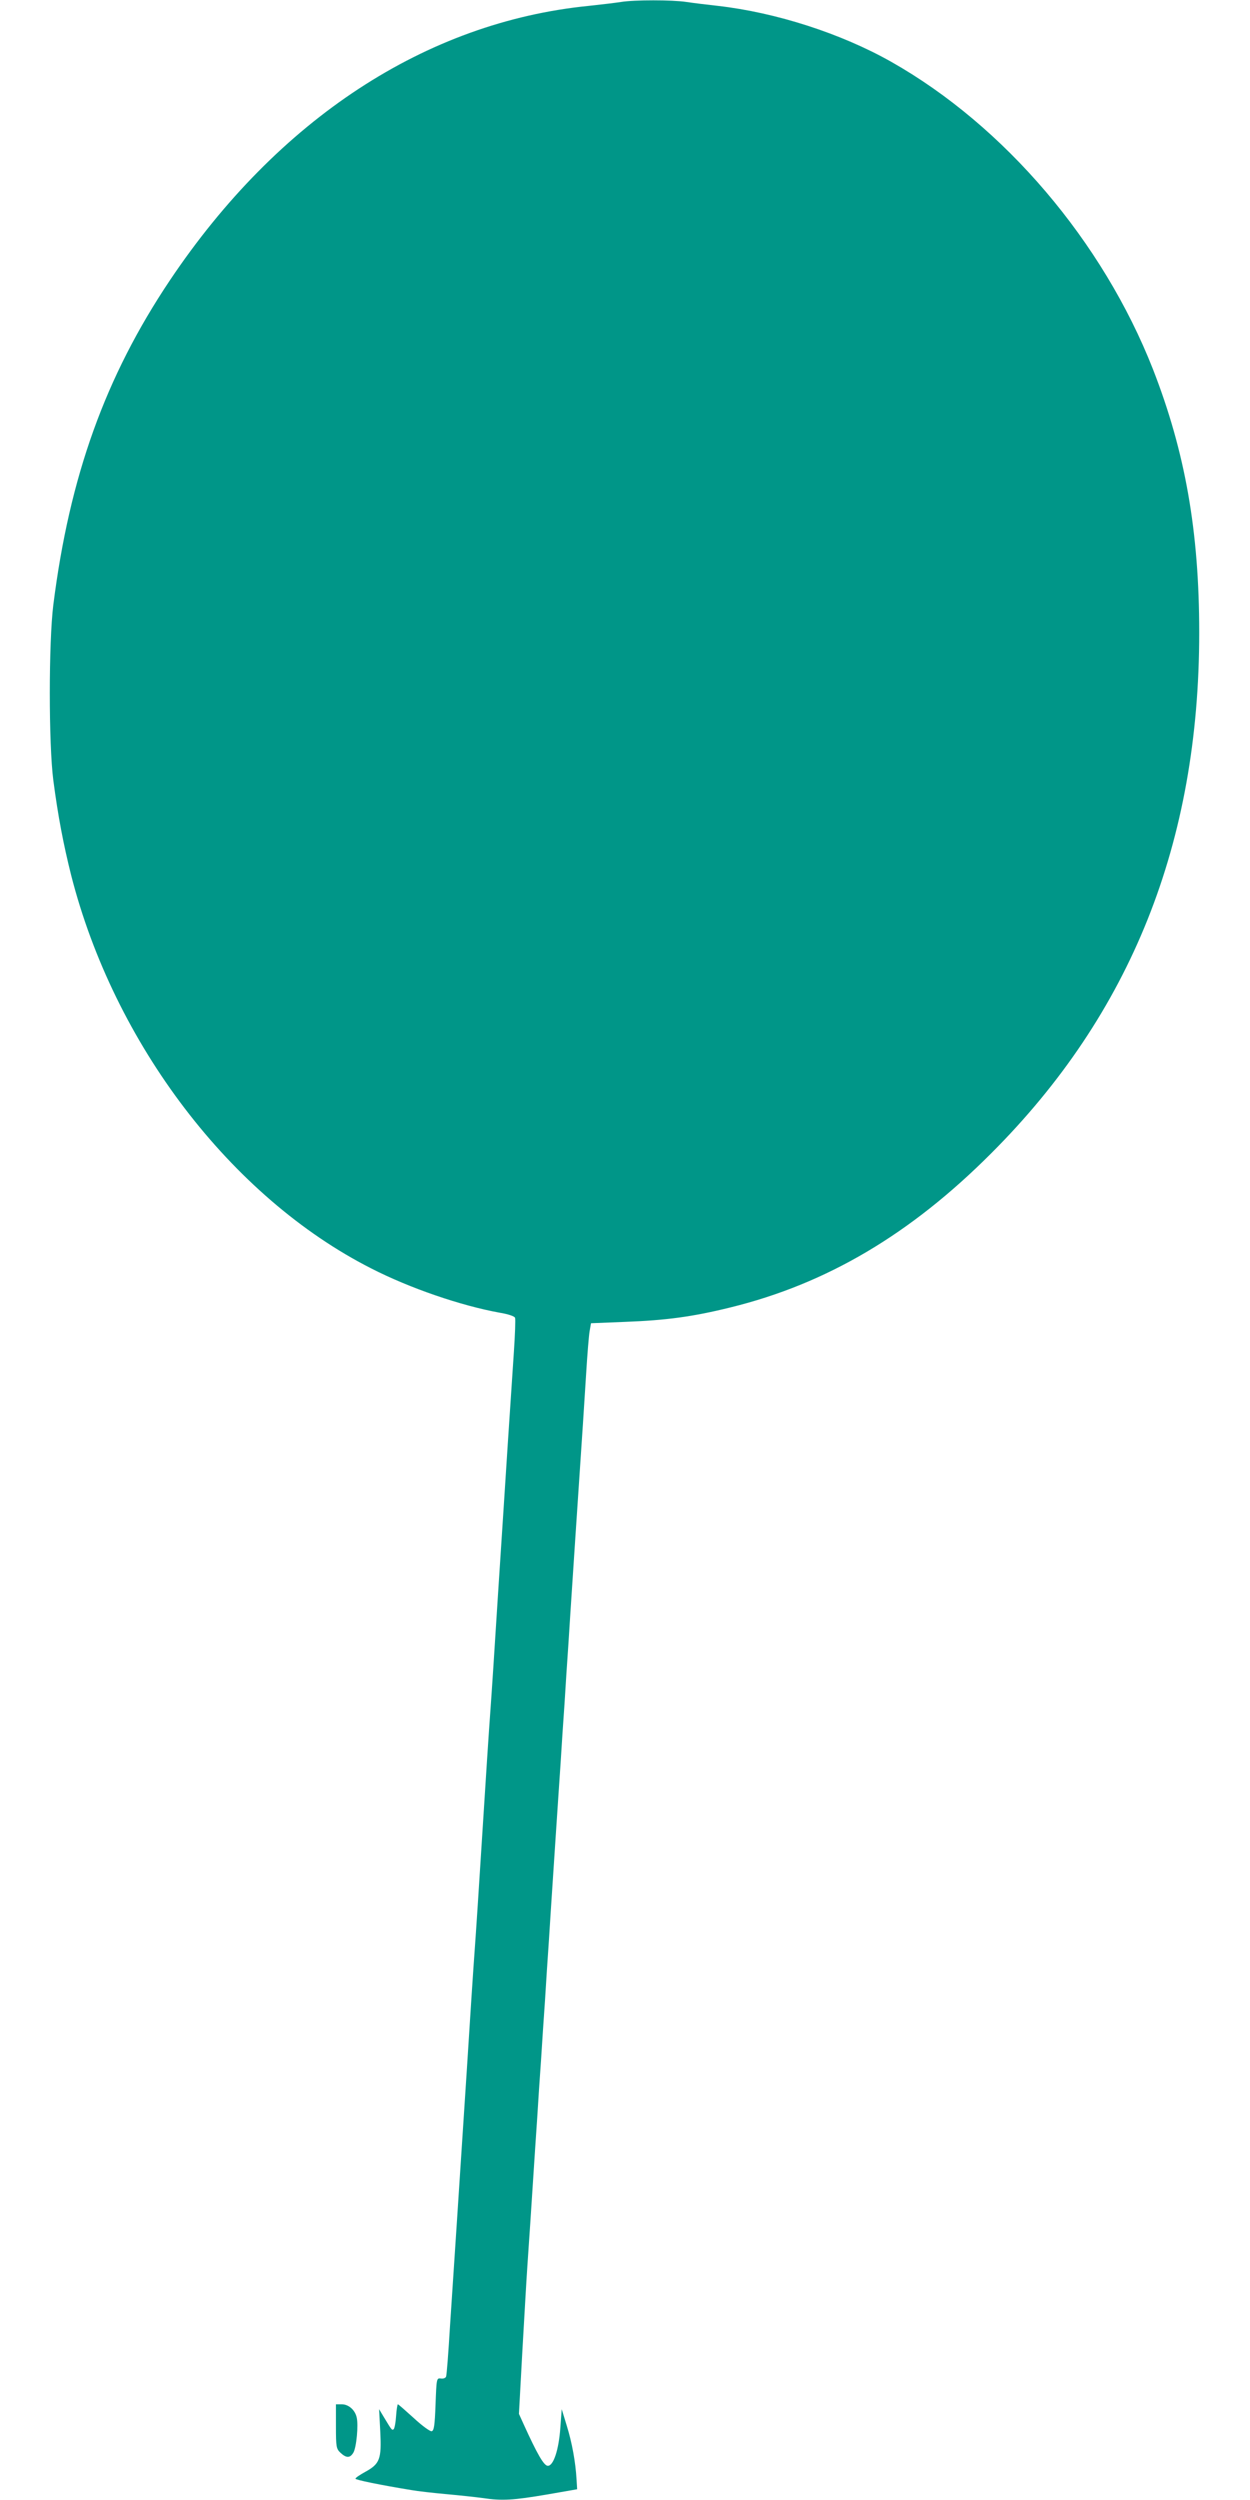 <?xml version="1.0" standalone="no"?>
<!DOCTYPE svg PUBLIC "-//W3C//DTD SVG 20010904//EN"
 "http://www.w3.org/TR/2001/REC-SVG-20010904/DTD/svg10.dtd">
<svg version="1.0" xmlns="http://www.w3.org/2000/svg"
 width="640pt" height="1280pt" viewBox="0 0 640 1280"
 preserveAspectRatio="xMidYMid meet">
<g transform="translate(0,1280) scale(0.1,-0.1)"
fill="#009688" stroke="none">
<path d="M3180 12790 c-25 -4 -99 -13 -165 -20 -834 -83 -1592 -580 -2145
-1405 -331 -494 -514 -1004 -597 -1662 -24 -193 -24 -712 0 -898 24 -184 52
-329 91 -485 220 -864 818 -1649 1536 -2014 199 -102 460 -191 658 -227 43 -7
76 -18 79 -26 3 -7 0 -87 -6 -176 -6 -89 -20 -299 -31 -467 -11 -168 -33 -514
-50 -770 -16 -256 -34 -530 -40 -610 -6 -80 -24 -354 -40 -610 -16 -256 -34
-530 -40 -610 -6 -80 -24 -354 -40 -610 -17 -256 -39 -600 -50 -765 -11 -165
-27 -410 -36 -545 -8 -135 -17 -251 -20 -258 -2 -7 -14 -12 -26 -10 -23 3 -23
1 -28 -132 -4 -110 -8 -135 -20 -138 -9 -1 -50 29 -92 68 -42 38 -78 70 -81
70 -2 0 -7 -27 -9 -60 -2 -33 -8 -63 -12 -67 -9 -8 -10 -6 -51 62 l-24 40 6
-115 c7 -140 -2 -165 -77 -206 -27 -15 -50 -30 -50 -35 0 -6 126 -32 285 -58
33 -6 114 -15 180 -21 66 -6 150 -15 187 -20 99 -15 157 -11 328 18 l155 27
-3 50 c-5 88 -23 188 -50 275 l-26 85 -7 -95 c-8 -113 -35 -195 -64 -195 -20
0 -54 59 -124 213 l-24 53 17 312 c10 172 21 371 26 442 9 126 19 284 40 605
6 85 15 223 20 305 6 83 15 218 20 300 6 83 15 220 20 305 6 85 15 223 20 305
23 348 30 458 40 605 6 85 15 223 20 305 6 83 15 220 20 305 6 85 15 223 20
305 23 349 30 458 40 605 22 324 30 451 41 625 6 99 14 198 18 220 l7 40 174
7 c210 8 346 26 540 74 493 121 922 375 1335 789 716 716 1065 1590 1065 2666
0 519 -72 926 -237 1349 -257 654 -760 1245 -1339 1573 -258 146 -591 253
-889 287 -55 6 -128 15 -161 20 -71 11 -268 11 -334 0z"/>
<path d="M1720 377 c0 -106 2 -115 23 -135 30 -28 49 -28 66 0 16 26 27 143
17 182 -9 38 -42 66 -76 66 l-30 0 0 -113z"/>
</g>
</svg>
